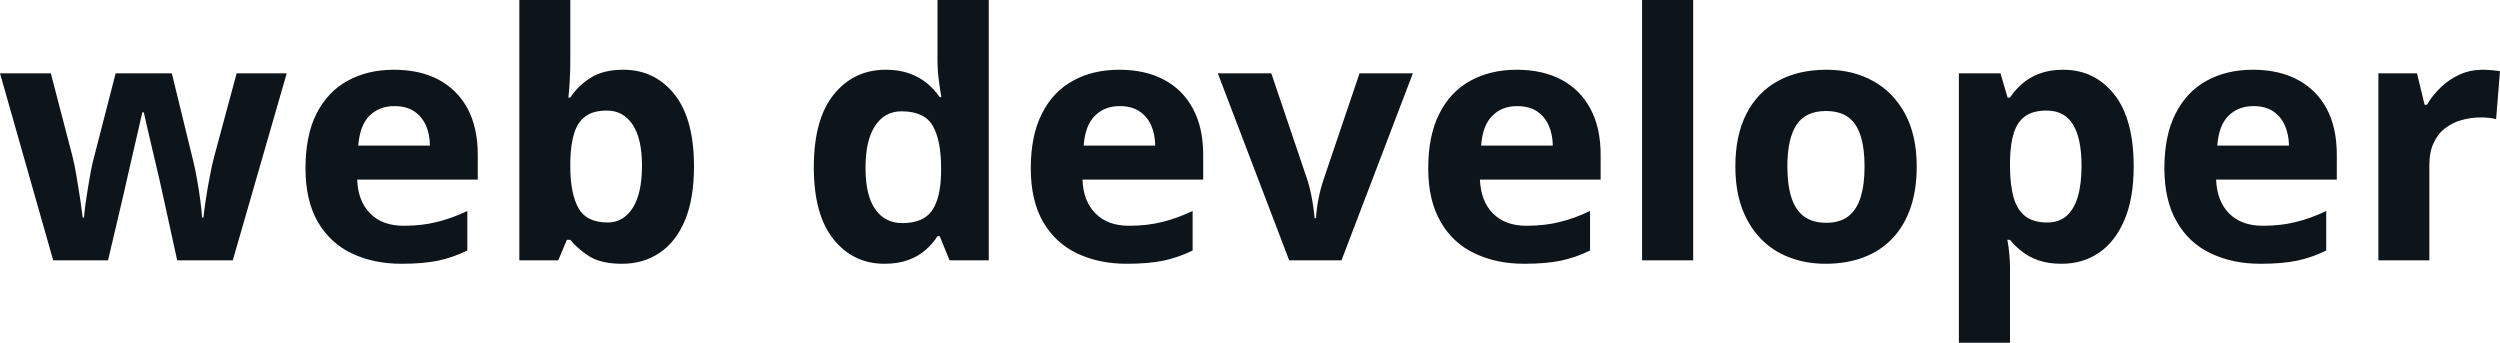 <svg fill="#0d141a" viewBox="0 0 167.761 23" height="100%" width="100%" xmlns="http://www.w3.org/2000/svg"><path preserveAspectRatio="none" d="M15.62 17.47L11.89 17.47L10.93 13.08Q10.85 12.69 10.67 11.92Q10.49 11.15 10.28 10.27Q10.07 9.39 9.90 8.64Q9.73 7.88 9.65 7.54L9.65 7.54L9.55 7.54Q9.47 7.88 9.30 8.64Q9.13 9.39 8.92 10.28Q8.71 11.16 8.54 11.94Q8.36 12.72 8.27 13.13L8.27 13.13L7.25 17.47L3.57 17.47L0 4.92L3.41 4.92L4.86 10.48Q5.01 11.06 5.14 11.86Q5.28 12.67 5.39 13.41Q5.49 14.16 5.55 14.60L5.55 14.60L5.64 14.60Q5.66 14.27 5.73 13.73Q5.81 13.20 5.90 12.62Q6.00 12.04 6.08 11.57Q6.17 11.11 6.21 10.94L6.21 10.94L7.76 4.92L11.53 4.92L13.00 10.94Q13.08 11.26 13.21 11.97Q13.34 12.68 13.44 13.43Q13.54 14.17 13.56 14.60L13.56 14.60L13.65 14.60Q13.69 14.22 13.80 13.47Q13.91 12.71 14.07 11.89Q14.22 11.06 14.38 10.48L14.38 10.48L15.88 4.92L19.24 4.92L15.62 17.47ZM26.44 4.68L26.44 4.68Q28.18 4.68 29.44 5.35Q30.69 6.02 31.38 7.29Q32.06 8.56 32.06 10.39L32.06 10.39L32.06 12.05L23.97 12.05Q24.02 13.50 24.84 14.32Q25.65 15.15 27.10 15.15L27.10 15.15Q28.30 15.15 29.30 14.90Q30.30 14.66 31.36 14.16L31.36 14.16L31.36 16.81Q30.42 17.27 29.41 17.49Q28.39 17.70 26.94 17.70L26.94 17.70Q25.06 17.70 23.60 17.00Q22.15 16.31 21.32 14.88Q20.50 13.45 20.50 11.29L20.50 11.29Q20.50 9.09 21.24 7.62Q21.99 6.15 23.33 5.42Q24.66 4.68 26.44 4.68ZM26.46 7.12L26.46 7.12Q25.46 7.12 24.80 7.76Q24.15 8.40 24.04 9.77L24.04 9.77L28.85 9.77Q28.84 9.01 28.58 8.41Q28.31 7.82 27.79 7.47Q27.27 7.12 26.46 7.12ZM34.85 0L38.27 0L38.27 4.07Q38.27 4.77 38.23 5.47Q38.19 6.17 38.14 6.55L38.14 6.55L38.27 6.55Q38.77 5.77 39.62 5.23Q40.47 4.68 41.83 4.68L41.83 4.68Q43.94 4.68 45.26 6.33Q46.57 7.98 46.57 11.17L46.57 11.17Q46.57 13.32 45.97 14.77Q45.36 16.23 44.27 16.96Q43.18 17.70 41.74 17.70L41.74 17.70Q40.36 17.70 39.56 17.21Q38.77 16.71 38.27 16.09L38.27 16.09L38.04 16.09L37.46 17.47L34.85 17.47L34.85 0ZM40.73 7.42L40.73 7.42Q39.83 7.42 39.31 7.79Q38.78 8.16 38.54 8.91Q38.30 9.65 38.27 10.78L38.27 10.78L38.27 11.15Q38.27 12.98 38.81 13.95Q39.35 14.93 40.78 14.93L40.78 14.93Q41.83 14.93 42.46 13.95Q43.08 12.97 43.08 11.13L43.08 11.13Q43.08 9.29 42.45 8.36Q41.82 7.42 40.73 7.42ZM59.35 17.70L59.35 17.70Q57.25 17.70 55.93 16.05Q54.61 14.41 54.61 11.22L54.61 11.22Q54.61 8.00 55.95 6.34Q57.29 4.68 59.44 4.68L59.44 4.68Q60.34 4.68 61.03 4.93Q61.71 5.18 62.21 5.59Q62.71 6.01 63.06 6.52L63.06 6.52L63.17 6.52Q63.10 6.17 63.01 5.46Q62.91 4.76 62.91 4.02L62.91 4.02L62.91 0L66.35 0L66.35 17.47L63.72 17.47L63.06 15.85L62.91 15.85Q62.59 16.36 62.10 16.78Q61.61 17.21 60.94 17.45Q60.26 17.70 59.35 17.70ZM60.55 14.97L60.55 14.97Q61.96 14.97 62.54 14.13Q63.12 13.30 63.15 11.61L63.15 11.61L63.15 11.24Q63.15 9.41 62.59 8.44Q62.03 7.47 60.50 7.47L60.50 7.47Q59.36 7.47 58.72 8.45Q58.08 9.42 58.08 11.26L58.08 11.26Q58.08 13.11 58.73 14.04Q59.38 14.97 60.55 14.97ZM75.11 4.68L75.11 4.68Q76.85 4.68 78.11 5.35Q79.37 6.02 80.05 7.29Q80.74 8.56 80.74 10.39L80.74 10.39L80.74 12.05L72.64 12.05Q72.69 13.50 73.51 14.32Q74.32 15.15 75.77 15.15L75.77 15.15Q76.97 15.15 77.97 14.90Q78.97 14.66 80.03 14.16L80.03 14.16L80.03 16.81Q79.10 17.27 78.08 17.49Q77.06 17.70 75.61 17.70L75.61 17.70Q73.73 17.70 72.27 17.00Q70.82 16.31 69.99 14.88Q69.17 13.45 69.17 11.29L69.17 11.29Q69.17 9.09 69.92 7.62Q70.66 6.15 72.00 5.42Q73.33 4.68 75.11 4.68ZM75.13 7.12L75.13 7.12Q74.13 7.12 73.48 7.76Q72.82 8.40 72.72 9.77L72.72 9.77L77.52 9.77Q77.51 9.01 77.25 8.41Q76.98 7.82 76.46 7.47Q75.94 7.12 75.13 7.12ZM90.02 17.47L86.51 17.47L81.72 4.92L85.31 4.92L87.73 12.07Q87.93 12.70 88.05 13.40Q88.17 14.09 88.22 14.64L88.22 14.64L88.31 14.64Q88.34 14.05 88.47 13.38Q88.60 12.70 88.81 12.07L88.81 12.07L91.23 4.92L94.81 4.92L90.02 17.47ZM101.78 4.68L101.78 4.68Q103.52 4.68 104.78 5.35Q106.04 6.02 106.72 7.29Q107.41 8.56 107.41 10.39L107.41 10.39L107.41 12.05L99.31 12.05Q99.37 13.50 100.18 14.32Q101.00 15.15 102.44 15.15L102.44 15.15Q103.65 15.15 104.65 14.90Q105.65 14.66 106.70 14.16L106.70 14.16L106.70 16.81Q105.77 17.27 104.75 17.49Q103.74 17.70 102.29 17.70L102.29 17.70Q100.40 17.70 98.95 17.00Q97.49 16.31 96.67 14.88Q95.84 13.45 95.84 11.29L95.84 11.29Q95.84 9.09 96.59 7.62Q97.33 6.15 98.67 5.42Q100.01 4.68 101.78 4.68ZM101.80 7.12L101.80 7.12Q100.80 7.12 100.15 7.76Q99.49 8.40 99.39 9.77L99.39 9.77L104.20 9.77Q104.19 9.01 103.92 8.41Q103.66 7.82 103.14 7.47Q102.61 7.12 101.80 7.12ZM113.62 0L113.62 17.47L110.19 17.47L110.19 0L113.62 0ZM128.62 11.17L128.62 11.17Q128.62 12.75 128.20 13.96Q127.78 15.17 126.98 16.01Q126.17 16.85 125.05 17.27Q123.92 17.70 122.50 17.70L122.50 17.70Q121.18 17.70 120.07 17.27Q118.96 16.85 118.15 16.01Q117.34 15.17 116.89 13.96Q116.45 12.75 116.45 11.17L116.45 11.17Q116.45 9.09 117.19 7.64Q117.93 6.19 119.30 5.44Q120.67 4.68 122.57 4.68L122.57 4.68Q124.33 4.68 125.70 5.44Q127.06 6.19 127.84 7.64Q128.62 9.09 128.62 11.17ZM119.94 11.17L119.94 11.17Q119.94 12.41 120.21 13.25Q120.48 14.09 121.05 14.52Q121.63 14.95 122.55 14.95L122.55 14.95Q123.46 14.95 124.02 14.52Q124.59 14.09 124.85 13.25Q125.12 12.41 125.12 11.17L125.12 11.17Q125.12 9.93 124.85 9.10Q124.59 8.28 124.02 7.86Q123.45 7.45 122.52 7.45L122.52 7.45Q121.17 7.45 120.55 8.38Q119.94 9.31 119.94 11.17ZM138.44 4.68L138.44 4.68Q140.56 4.68 141.87 6.33Q143.18 7.98 143.18 11.17L143.18 11.17Q143.18 13.31 142.56 14.76Q141.94 16.22 140.85 16.96Q139.76 17.70 138.35 17.70L138.35 17.70Q137.44 17.70 136.79 17.47Q136.14 17.24 135.68 16.87Q135.21 16.51 134.88 16.09L134.88 16.09L134.70 16.09Q134.79 16.54 134.83 17.01Q134.88 17.49 134.88 17.94L134.88 17.94L134.88 23L131.45 23L131.45 4.92L134.24 4.92L134.72 6.55L134.88 6.55Q135.21 6.04 135.70 5.62Q136.18 5.19 136.86 4.94Q137.54 4.68 138.44 4.68ZM137.34 7.42L137.34 7.42Q136.44 7.42 135.91 7.79Q135.38 8.16 135.14 8.91Q134.90 9.65 134.88 10.78L134.88 10.78L134.88 11.15Q134.88 12.36 135.11 13.21Q135.34 14.05 135.88 14.49Q136.43 14.93 137.38 14.93L137.38 14.93Q138.17 14.93 138.67 14.49Q139.18 14.05 139.43 13.20Q139.68 12.35 139.68 11.13L139.68 11.13Q139.68 9.29 139.11 8.36Q138.54 7.42 137.34 7.42ZM151.18 4.68L151.18 4.68Q152.93 4.68 154.18 5.35Q155.44 6.02 156.13 7.29Q156.81 8.56 156.81 10.39L156.81 10.39L156.81 12.05L148.71 12.05Q148.77 13.50 149.58 14.32Q150.40 15.15 151.85 15.15L151.85 15.15Q153.05 15.15 154.05 14.90Q155.05 14.66 156.10 14.16L156.10 14.16L156.10 16.81Q155.17 17.27 154.16 17.49Q153.14 17.70 151.69 17.70L151.69 17.70Q149.80 17.70 148.35 17.00Q146.89 16.31 146.07 14.88Q145.24 13.45 145.24 11.29L145.24 11.29Q145.24 9.09 145.99 7.62Q146.74 6.15 148.07 5.42Q149.41 4.68 151.18 4.68ZM151.21 7.12L151.21 7.12Q150.21 7.12 149.55 7.76Q148.89 8.40 148.79 9.77L148.79 9.77L153.60 9.77Q153.59 9.01 153.32 8.41Q153.06 7.82 152.54 7.47Q152.02 7.12 151.21 7.12ZM166.60 4.68L166.60 4.68Q166.86 4.68 167.20 4.71Q167.55 4.74 167.76 4.78L167.76 4.78L167.50 8.00Q167.33 7.94 167.03 7.91Q166.72 7.88 166.49 7.88L166.49 7.88Q165.83 7.88 165.21 8.05Q164.58 8.22 164.09 8.60Q163.59 8.97 163.31 9.59Q163.02 10.20 163.02 11.08L163.02 11.08L163.02 17.47L159.60 17.47L159.60 4.92L162.19 4.92L162.70 7.03L162.86 7.03Q163.23 6.39 163.79 5.86Q164.35 5.32 165.06 5.00Q165.77 4.68 166.60 4.68Z"></path></svg>